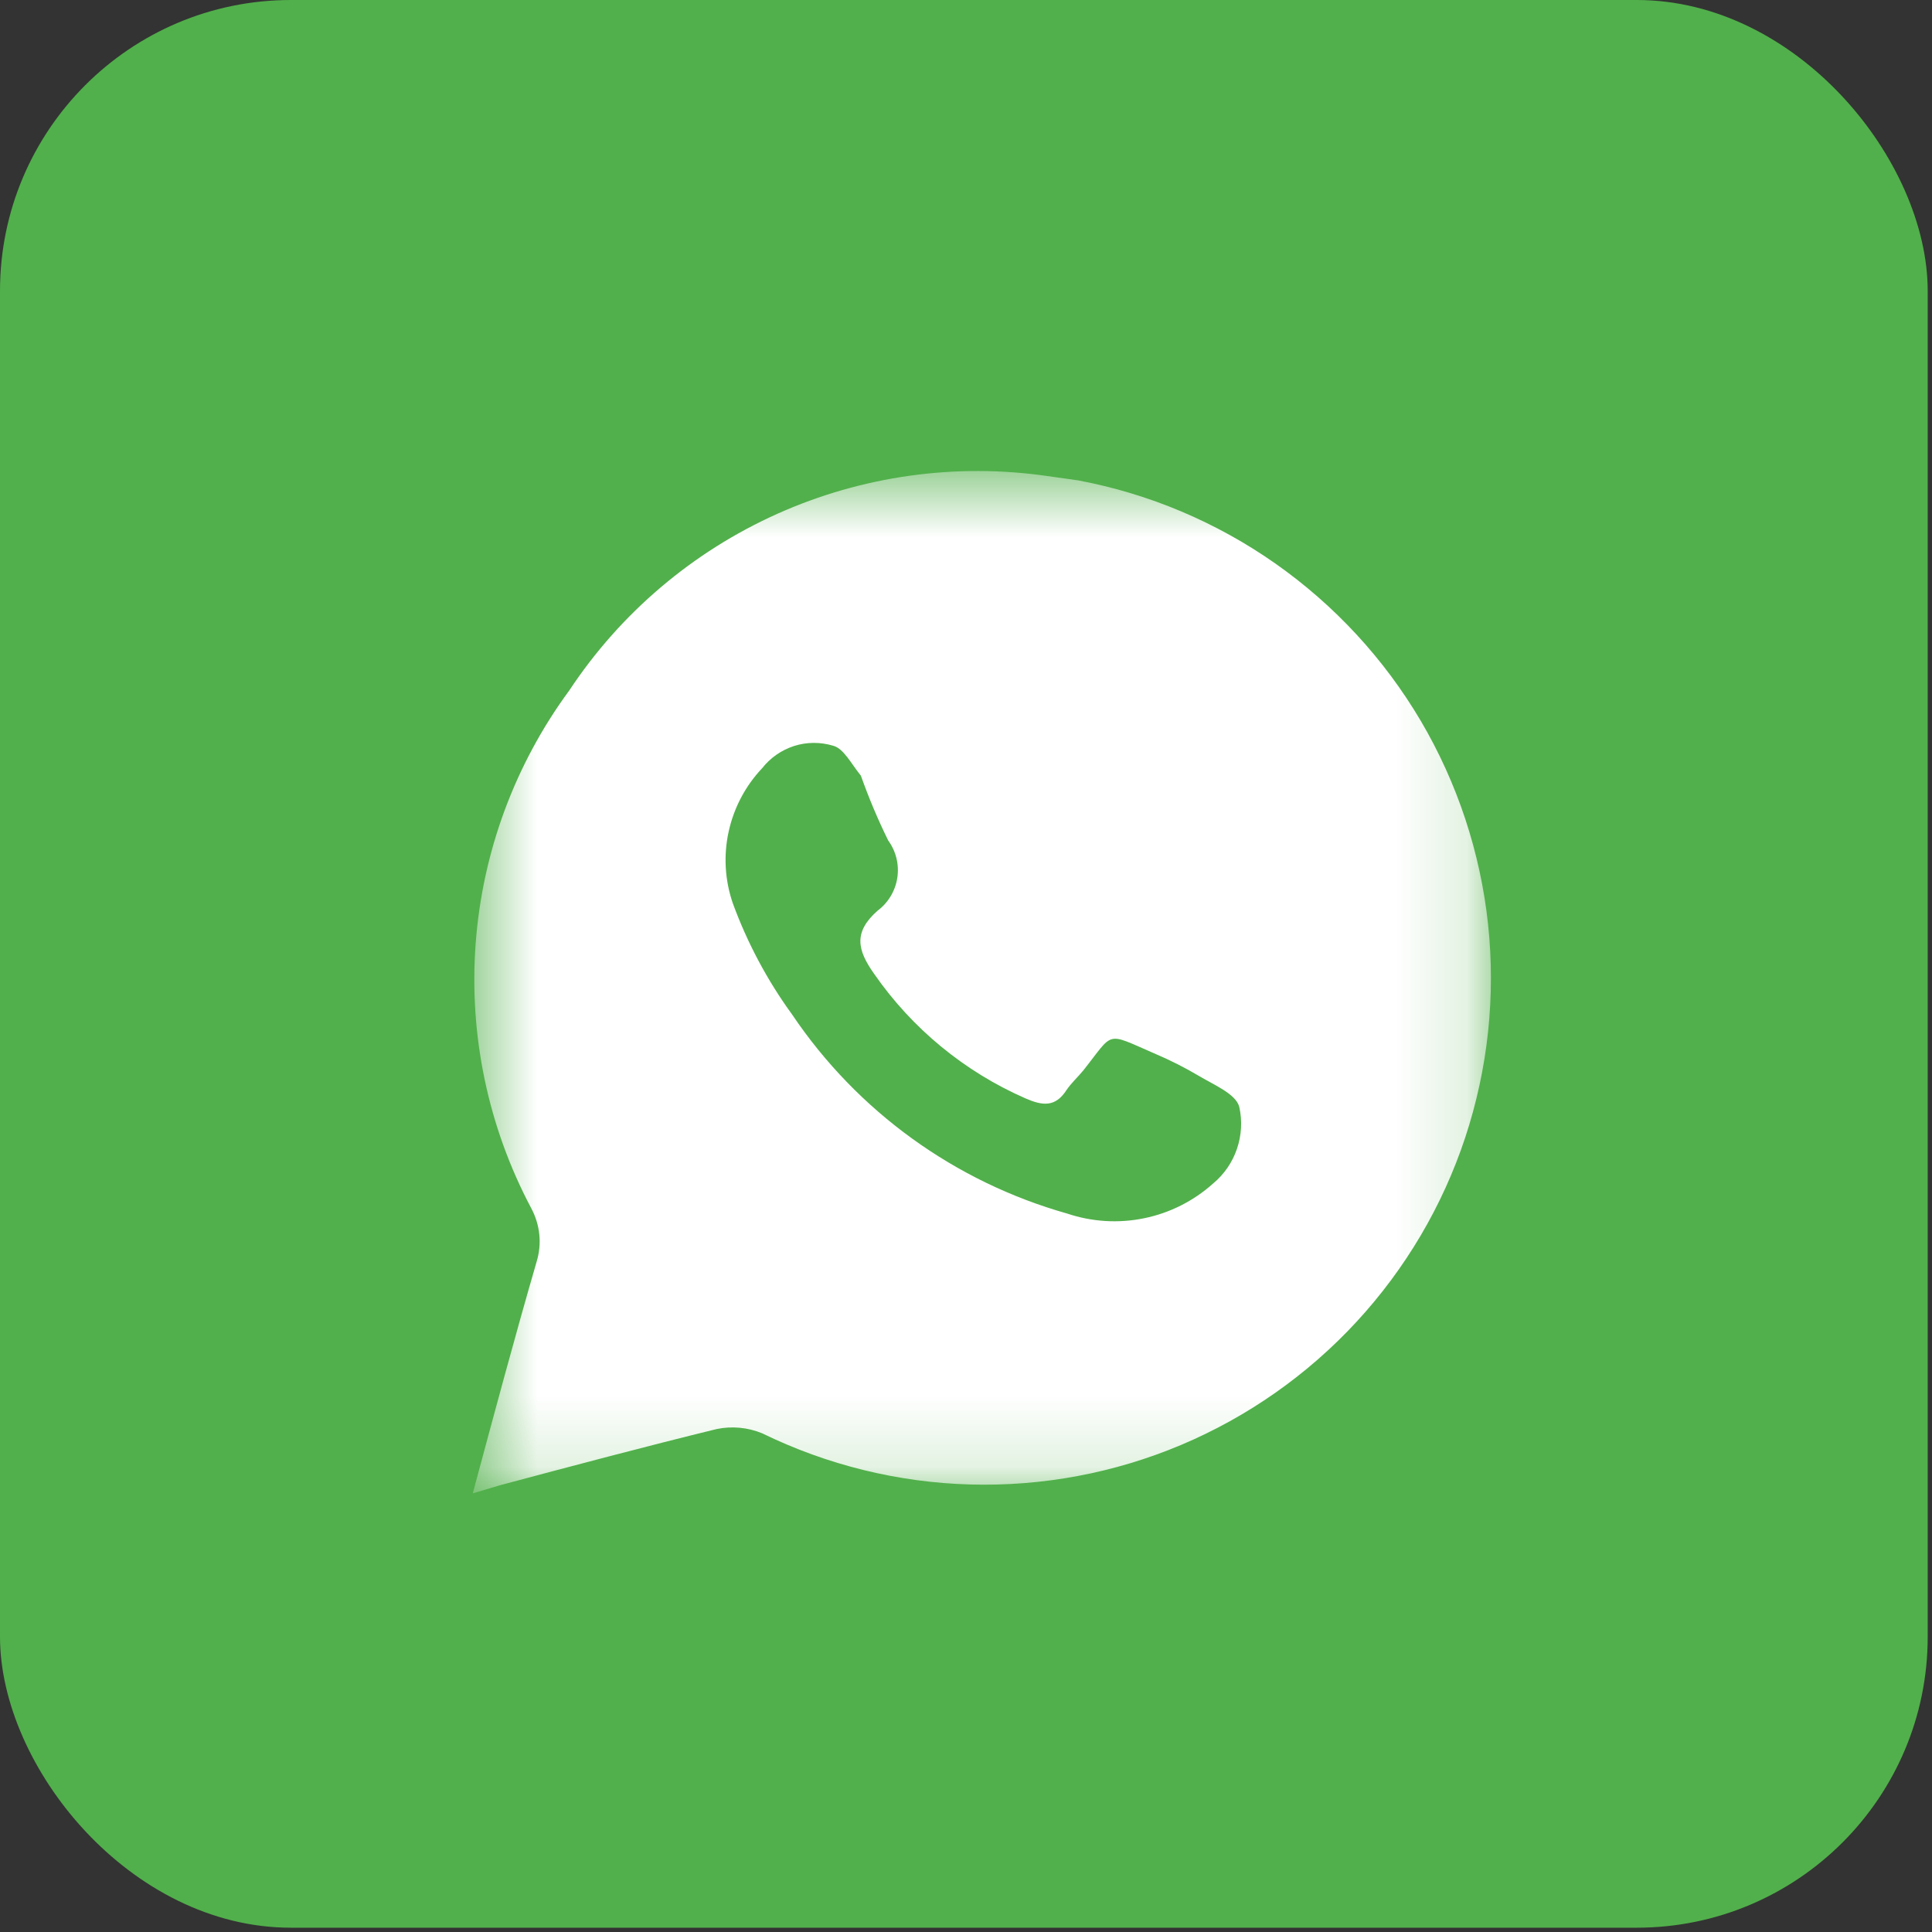<?xml version="1.0" encoding="UTF-8"?> <svg xmlns="http://www.w3.org/2000/svg" width="27" height="27" viewBox="0 0 27 27" fill="none"><rect x="0" y="0" width="27" height="27" fill="#333333" stroke="none"/><rect width="26.94" height="26.94" rx="4.066" fill="#51B04B"></rect><mask id="mask0_159_148" style="mask-type:luminance" maskUnits="userSpaceOnUse" x="6" y="6" width="15" height="15"><path d="M6.607 6.608H20.84V20.84H6.607V6.608Z" fill="white"></path></mask><g mask="url(#mask0_159_148)"><path d="M15.065 6.713L14.638 6.653C13.354 6.467 12.045 6.651 10.862 7.181C9.679 7.712 8.671 8.568 7.956 9.649C7.195 10.683 6.741 11.91 6.647 13.191C6.553 14.471 6.822 15.751 7.424 16.885C7.485 16.999 7.524 17.124 7.537 17.252C7.55 17.381 7.537 17.511 7.499 17.634C7.192 18.691 6.907 19.754 6.607 20.87L6.982 20.758C7.993 20.488 9.004 20.219 10.016 19.971C10.229 19.927 10.451 19.948 10.652 20.031C11.56 20.474 12.551 20.718 13.56 20.746C14.57 20.774 15.573 20.586 16.504 20.194C17.434 19.802 18.27 19.216 18.955 18.475C19.641 17.733 20.16 16.854 20.477 15.896C20.794 14.937 20.903 13.922 20.796 12.918C20.689 11.915 20.368 10.945 19.856 10.075C19.343 9.206 18.65 8.456 17.824 7.876C16.998 7.296 16.057 6.899 15.065 6.713ZM16.952 16.541C16.68 16.784 16.348 16.952 15.99 17.025C15.632 17.099 15.261 17.076 14.915 16.96C13.345 16.517 11.984 15.533 11.072 14.181C10.724 13.703 10.444 13.178 10.241 12.623C10.13 12.301 10.11 11.954 10.183 11.622C10.256 11.289 10.418 10.982 10.652 10.735C10.767 10.589 10.922 10.482 11.098 10.425C11.275 10.369 11.464 10.368 11.641 10.421C11.791 10.458 11.896 10.675 12.031 10.84C12.141 11.15 12.268 11.452 12.413 11.746C12.523 11.897 12.568 12.084 12.54 12.268C12.512 12.452 12.412 12.617 12.263 12.728C11.926 13.027 11.978 13.275 12.218 13.612C12.748 14.375 13.479 14.977 14.331 15.35C14.57 15.454 14.75 15.477 14.907 15.23C14.975 15.132 15.065 15.05 15.139 14.96C15.574 14.413 15.439 14.421 16.128 14.72C16.348 14.813 16.56 14.92 16.765 15.042C16.967 15.162 17.274 15.29 17.319 15.469C17.363 15.664 17.351 15.868 17.286 16.057C17.222 16.246 17.106 16.413 16.952 16.541Z" fill="white"></path></g></svg> 
